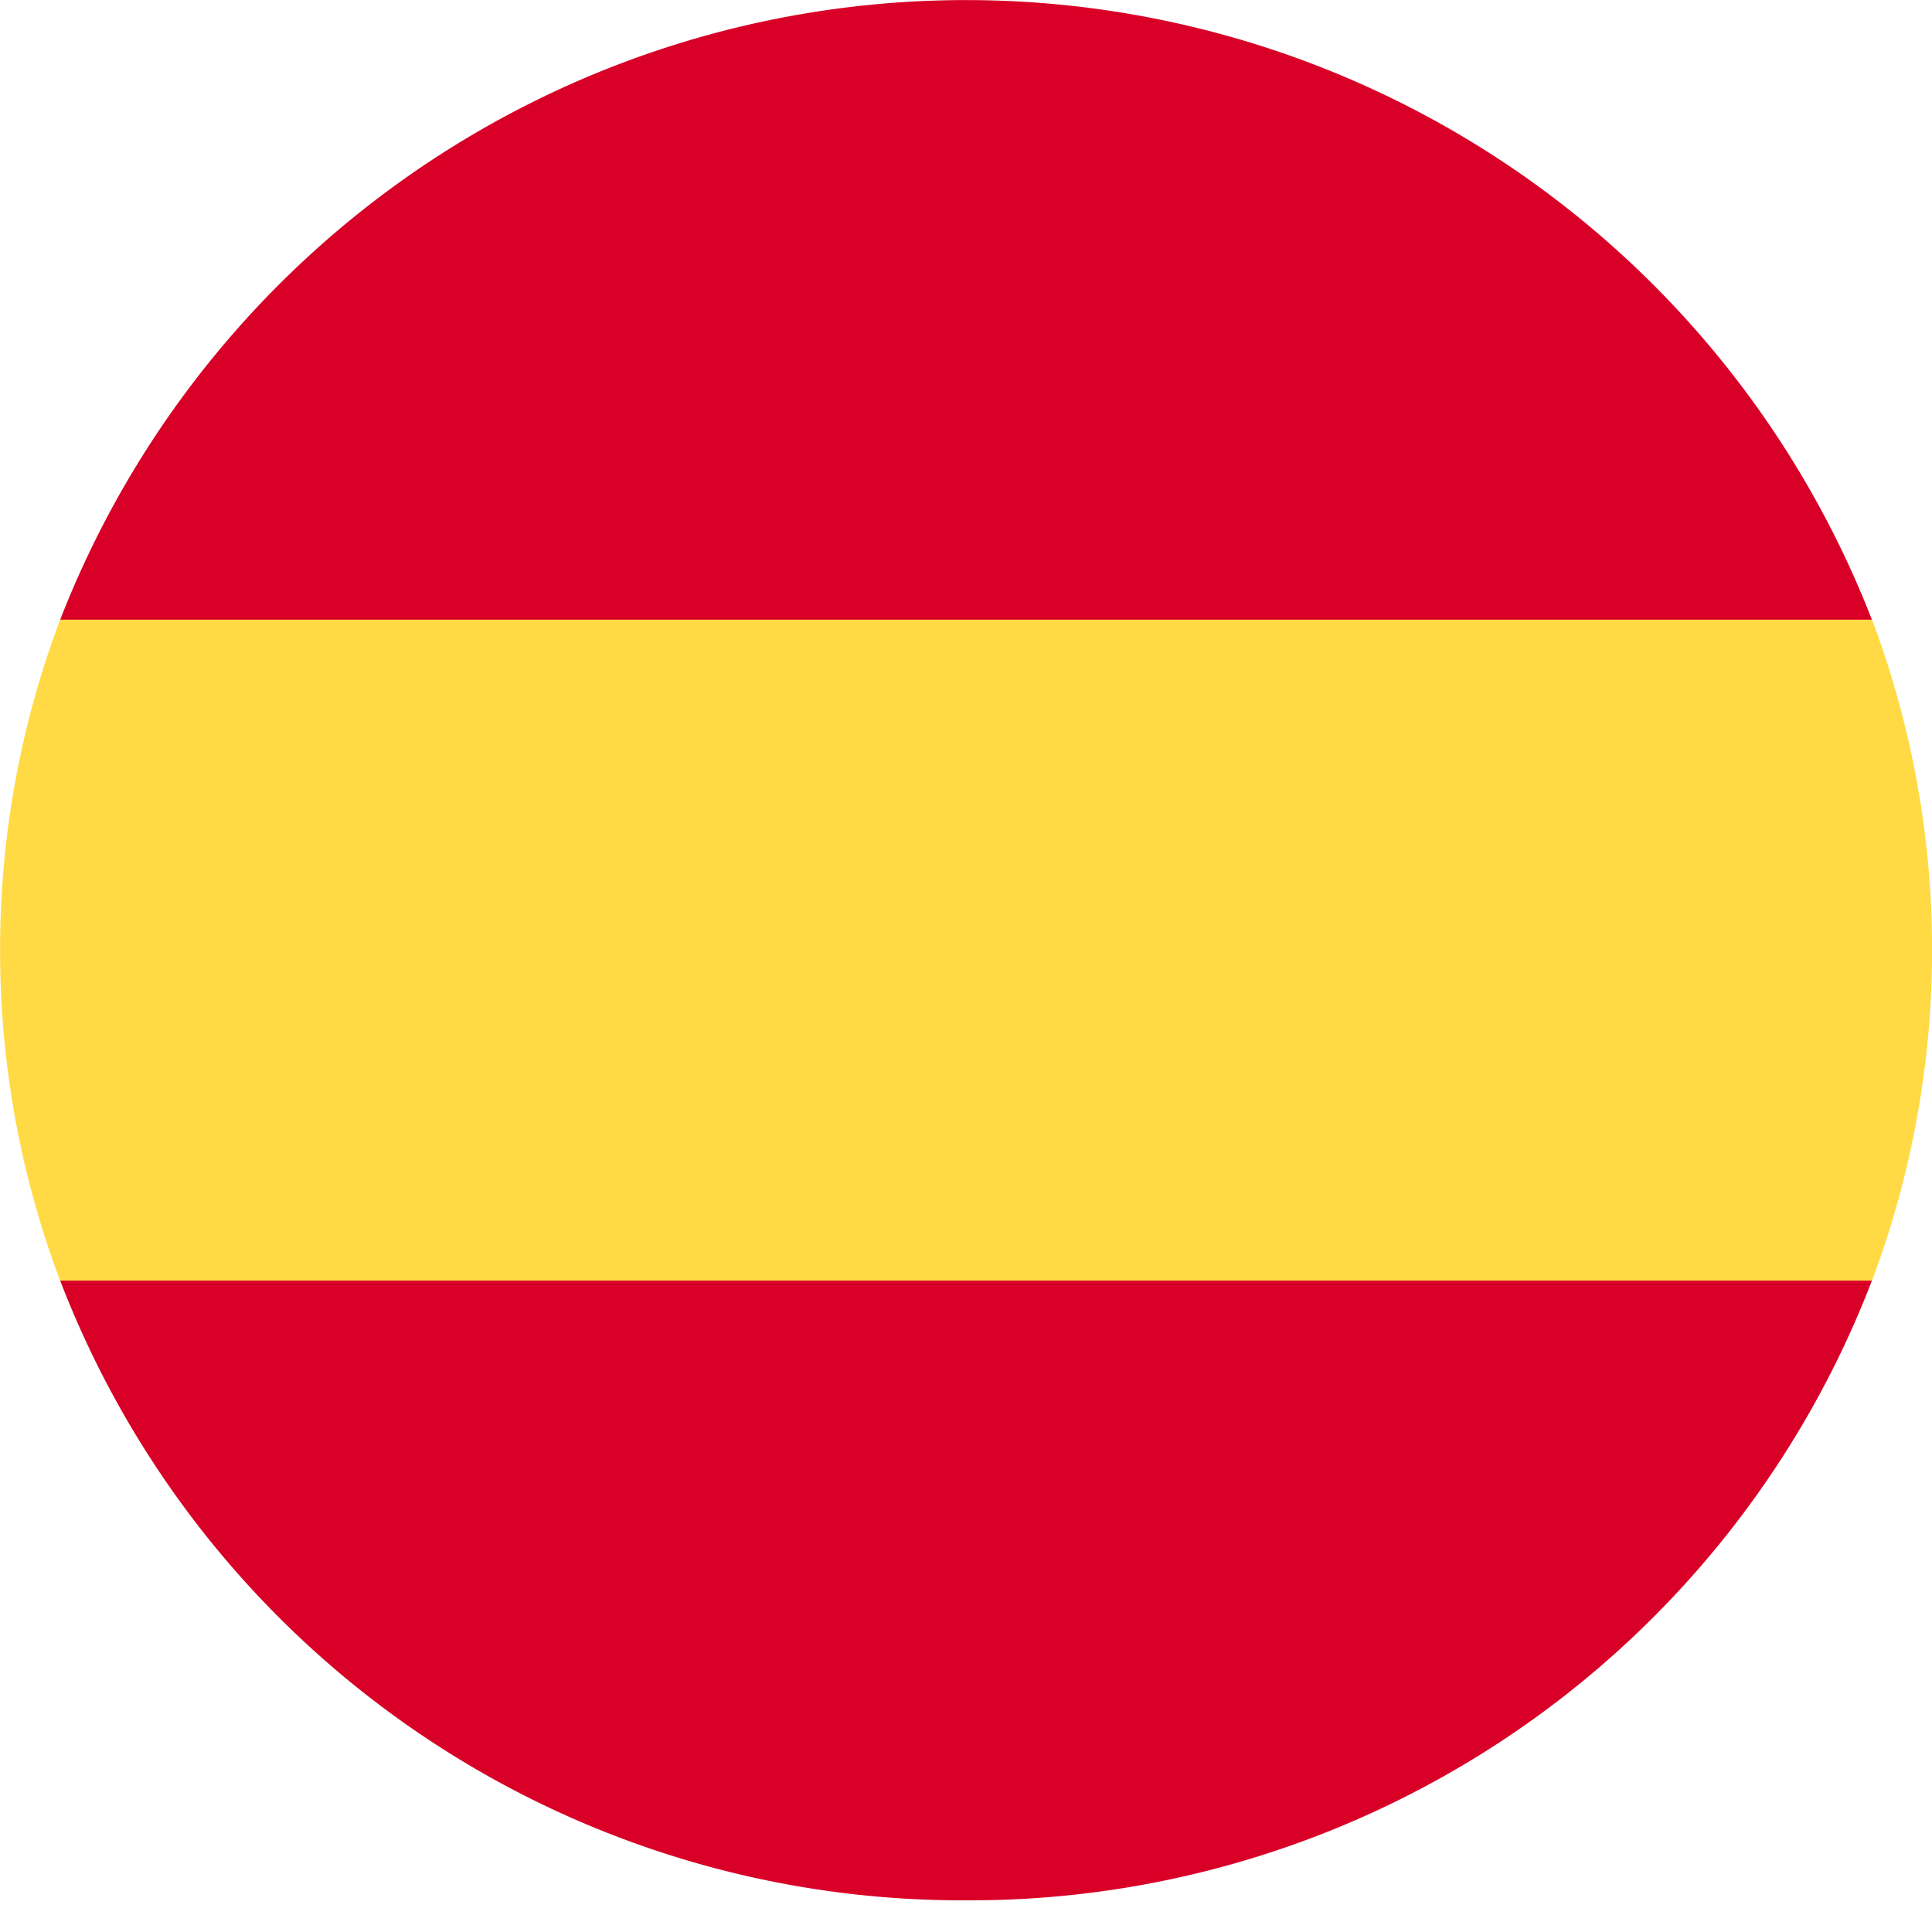 <svg xmlns="http://www.w3.org/2000/svg" width="20" height="20" viewBox="0 0 20 20">
  <g id="spain" transform="translate(0.001)">
    <rect id="spain_Frame_Background_" data-name="spain [Frame Background]" width="20" height="19.672" transform="translate(-0.001 0.328)" fill="none"/>
    <path id="Vector" d="M0,4.276A9.671,9.671,0,0,1,.622.855L10,0l9.378.855a9.72,9.72,0,0,1,0,6.842L10,8.553.622,7.7A9.671,9.671,0,0,1,0,4.276Z" transform="translate(0 5.559)" fill="#ffda44"/>
    <g id="Group" transform="translate(0.622)">
      <path id="Vector-2" data-name="Vector" d="M0,6.415a10.062,10.062,0,0,1,18.755,0Z" fill="#d80027"/>
      <path id="Vector-3" data-name="Vector" d="M18.755,0A10,10,0,0,1,9.378,6.415,10,10,0,0,1,0,0Z" transform="translate(0 13.257)" fill="#d80027"/>
    </g>
  </g>
</svg>
